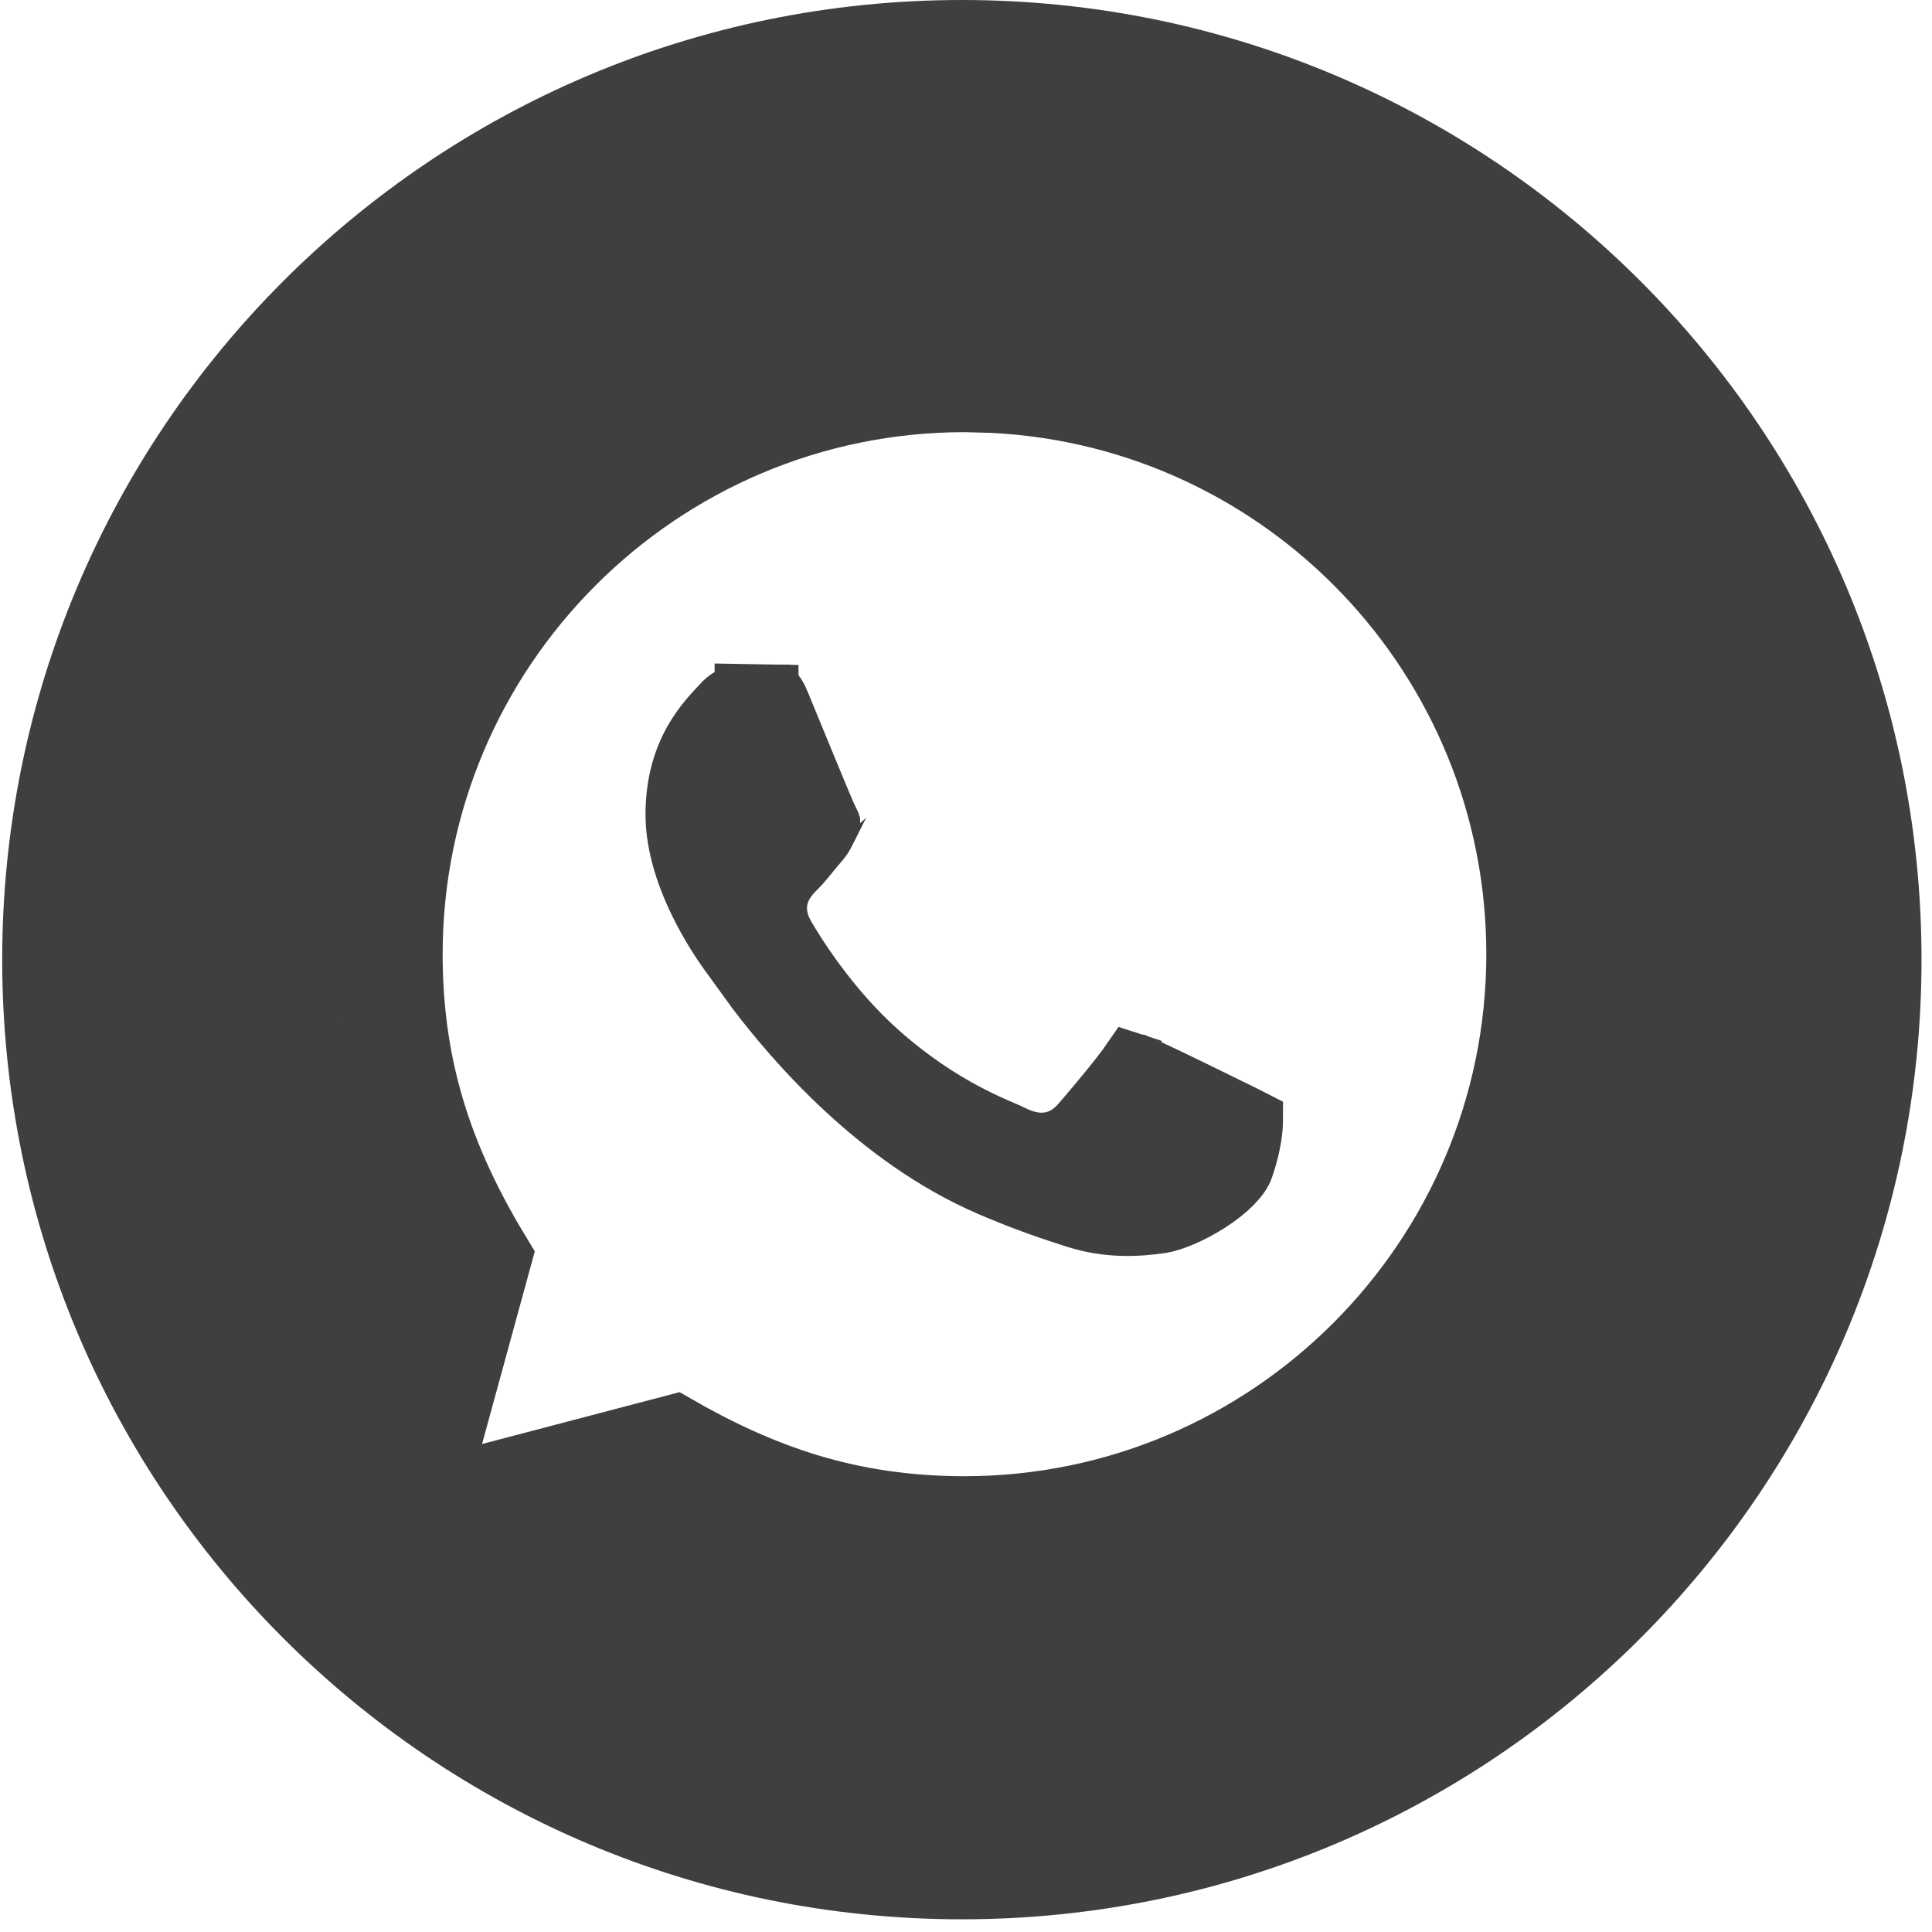<?xml version="1.0" encoding="UTF-8"?> <svg xmlns="http://www.w3.org/2000/svg" width="35" height="35" viewBox="0 0 35 35" fill="none"><path d="M17.473 6.409C20.383 6.41 23.11 7.543 25.165 9.599C27.218 11.655 28.348 14.384 28.347 17.291C28.344 23.286 23.466 28.164 17.473 28.164C15.653 28.163 13.86 27.707 12.273 26.841L12.098 26.746L11.907 26.796L6.714 28.157L8.099 23.1L8.154 22.898L8.05 22.718C7.099 21.069 6.598 19.199 6.599 17.281C6.602 11.475 11.18 6.716 16.915 6.424L17.473 6.409ZM17.477 7.329C11.987 7.329 7.521 11.794 7.519 17.282C7.518 19.446 8.136 21.088 9.149 22.746L8.251 26.026L8.023 26.862L8.861 26.643L12.239 25.756C13.834 26.677 15.411 27.242 17.469 27.243C22.955 27.243 27.423 22.779 27.426 17.29C27.428 11.963 23.255 7.611 17.99 7.343L17.477 7.329ZM13.966 12.538V12.539C14.005 12.541 14.043 12.54 14.062 12.54C14.066 12.54 14.069 12.54 14.073 12.54C14.092 12.566 14.126 12.617 14.168 12.718V12.719C14.286 13.002 14.486 13.492 14.668 13.933C14.84 14.351 15.011 14.762 15.06 14.86V14.861C15.07 14.882 15.077 14.898 15.081 14.908C15.081 14.91 15.081 14.912 15.082 14.913C14.975 15.126 14.959 15.174 14.868 15.278L14.864 15.283C14.688 15.488 14.576 15.642 14.465 15.752L14.463 15.753C14.406 15.81 14.25 15.958 14.171 16.169C14.087 16.395 14.11 16.626 14.212 16.845L14.26 16.938C14.435 17.238 15.037 18.222 15.941 19.028C17.091 20.055 18.102 20.395 18.335 20.513C18.511 20.601 18.73 20.681 18.972 20.651C19.234 20.619 19.421 20.474 19.551 20.324C19.707 20.146 20.249 19.508 20.472 19.183C20.493 19.189 20.516 19.198 20.544 19.208L20.544 19.209C20.645 19.245 21.029 19.424 21.46 19.633C21.876 19.834 22.294 20.041 22.433 20.11H22.434C22.509 20.148 22.579 20.182 22.635 20.209C22.679 20.23 22.714 20.248 22.743 20.263C22.743 20.305 22.742 20.36 22.737 20.424C22.72 20.622 22.67 20.888 22.566 21.18C22.505 21.349 22.282 21.59 21.923 21.82C21.576 22.043 21.224 22.177 21.044 22.204C20.596 22.271 20.06 22.294 19.479 22.109H19.48C19.075 21.981 18.563 21.811 17.907 21.528C15.88 20.653 14.371 18.893 13.672 17.973L13.253 17.395C13.186 17.305 12.918 16.948 12.666 16.453C12.411 15.949 12.194 15.343 12.194 14.756C12.194 13.566 12.799 13.006 13.057 12.723C13.206 12.559 13.371 12.53 13.446 12.53V12.529L13.966 12.538Z" stroke="#3F3F3F"></path><path d="M34.81 17.385C34.81 26.986 27.026 34.77 17.425 34.77C7.824 34.77 0.04 26.986 0.04 17.385C0.04 7.784 7.824 0 17.425 0C27.026 0 34.81 7.784 34.81 17.385ZM6.168 17.385C6.168 30.889 3.066 28.642 17.425 28.642C23.642 28.642 28.682 23.602 28.682 17.385C28.682 11.168 23.642 6.128 17.425 6.128C11.208 6.128 6.168 11.168 6.168 17.385Z" fill="#3F3F3F"></path><path d="M11.955 27.084L6.95 28.516L8.502 28.971H12.067L17.258 28.688L11.955 27.084Z" fill="#3F3F3F"></path><path d="M7.652 23.03L6.191 18.385L5.807 19.554L4.876 24.113L6.249 28.28L7.652 23.03Z" fill="#3F3F3F"></path><path d="M14.149 12.326L13.068 12.419L12.817 12.484L12.059 13.558V15.949L13.899 18.771L16.29 20.982L19.719 22.55L21.437 22.449L22.622 21.539L23.055 20.194L20.385 18.906L18.874 20.38L17.322 19.579L15.303 18.039L14.414 16.321L15.352 14.882L14.149 12.326Z" fill="#3F3F3F"></path></svg> 